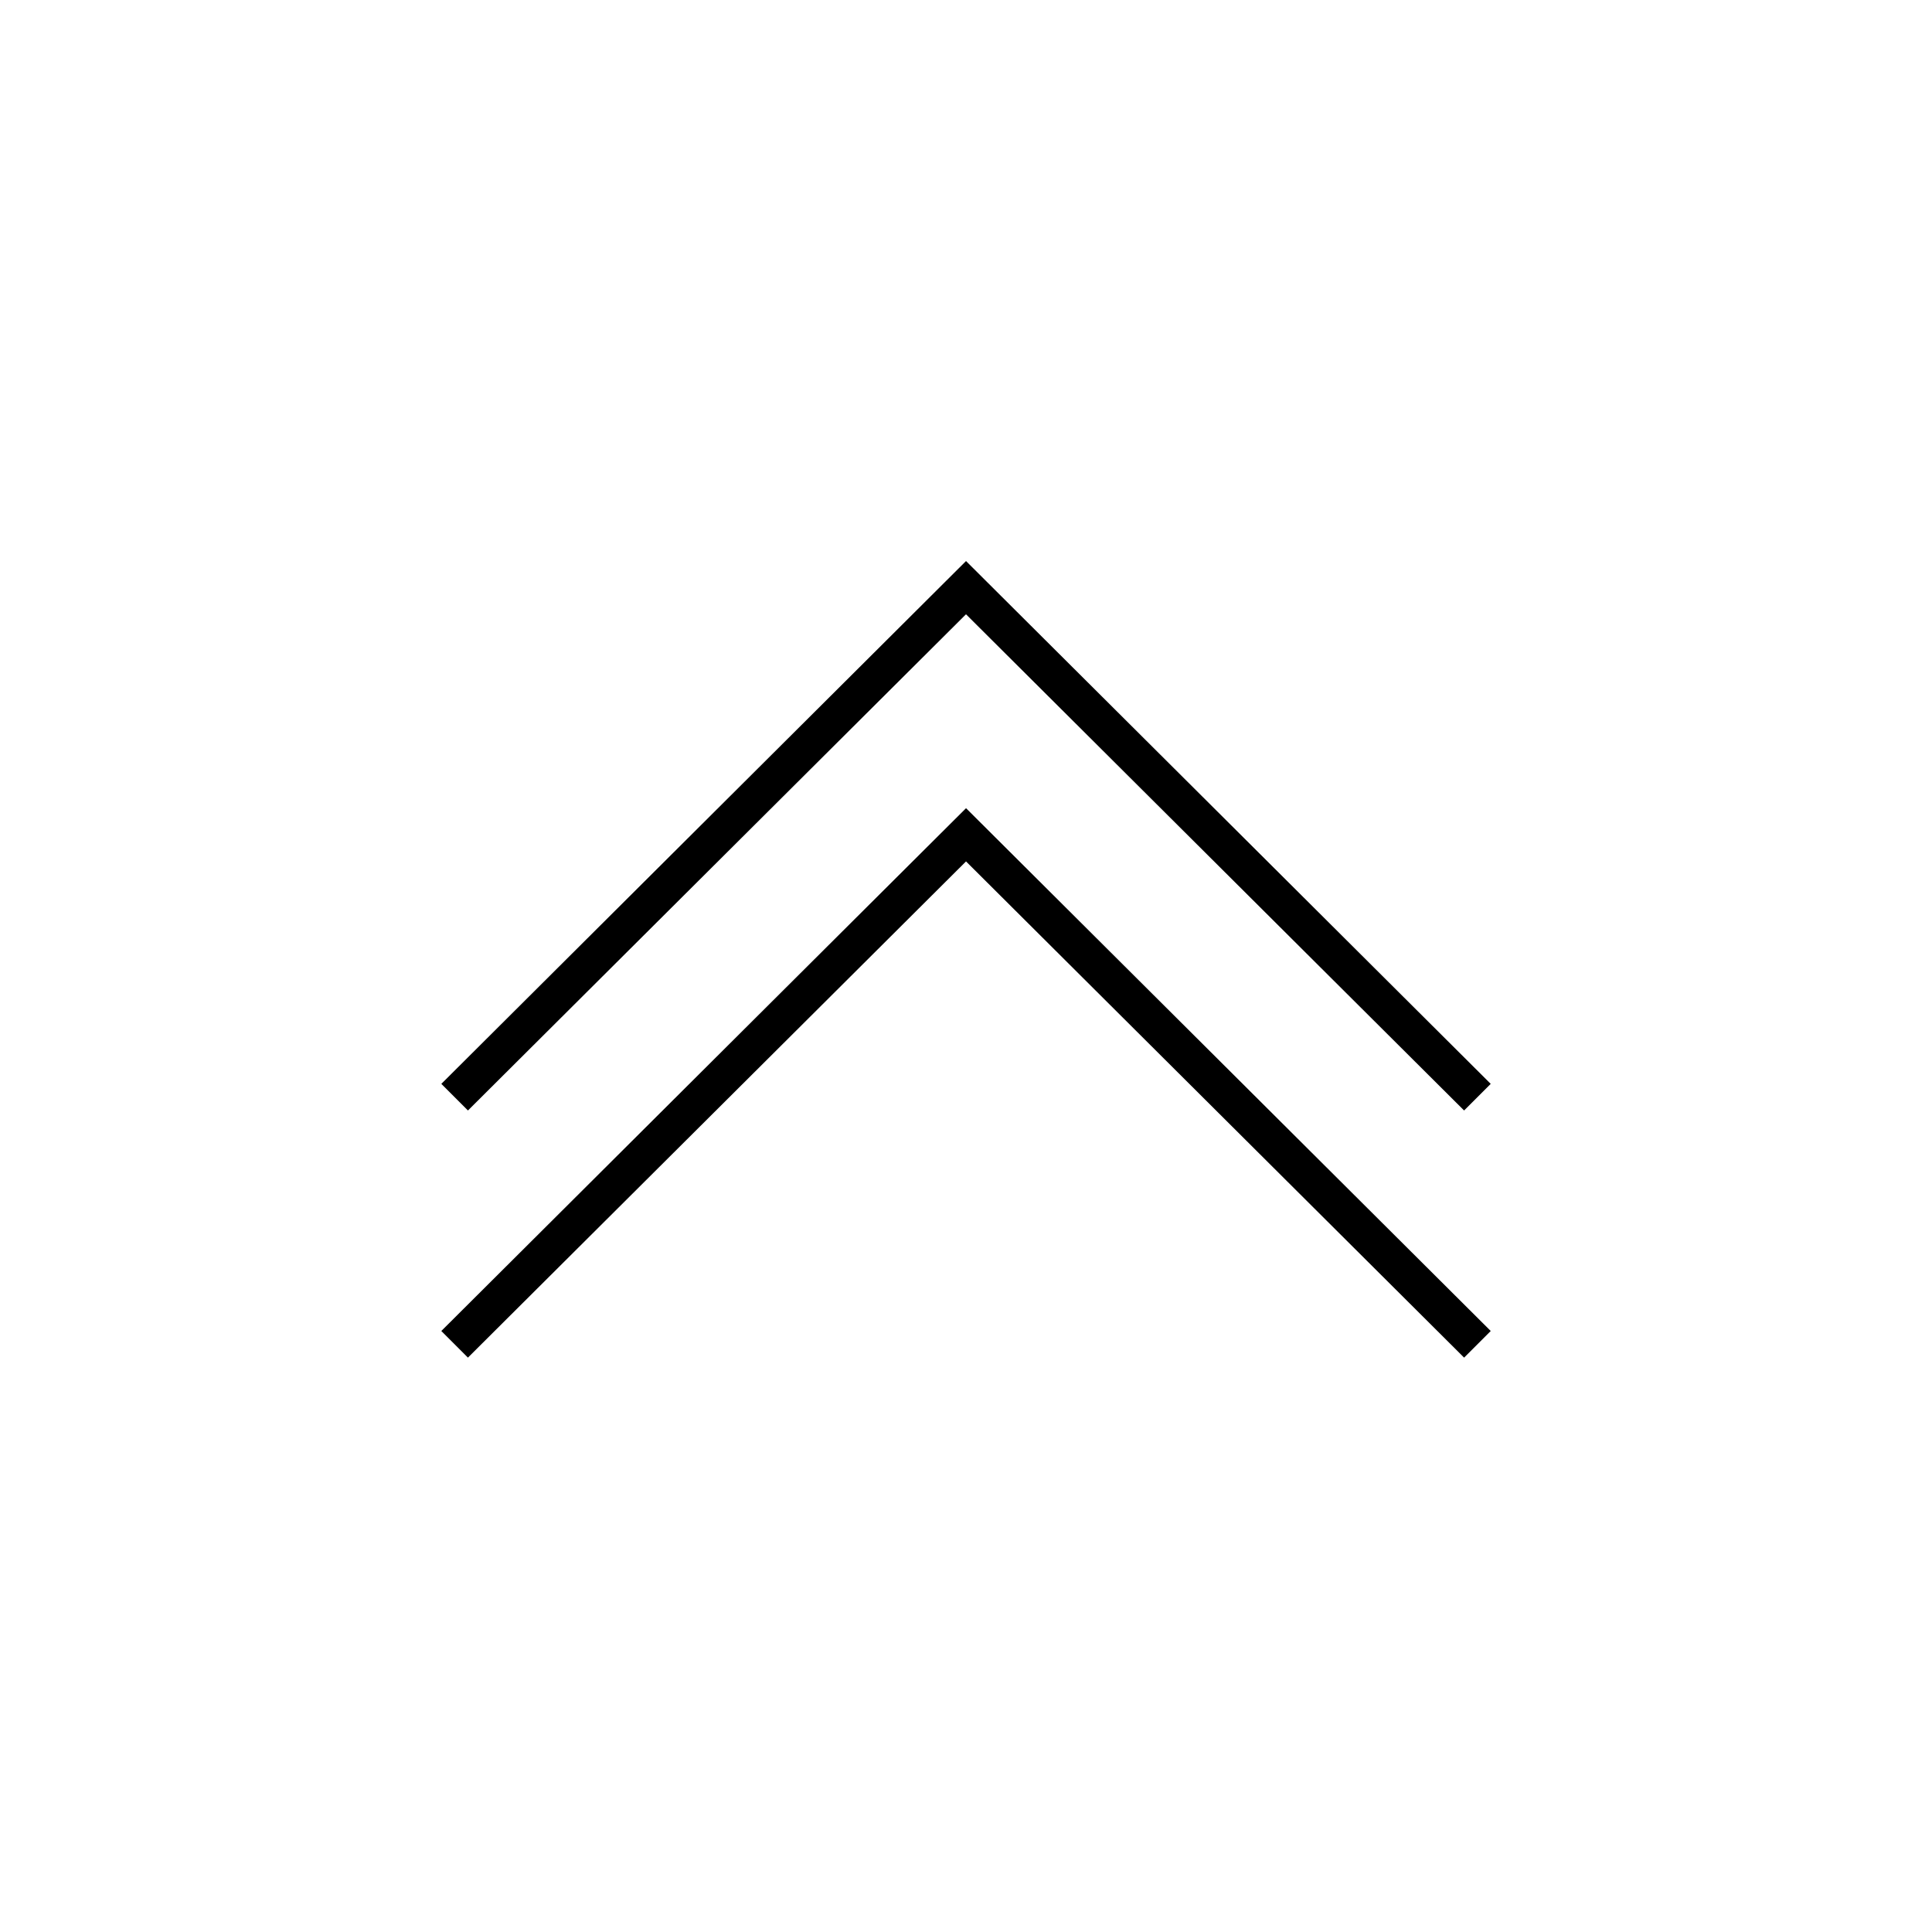 <?xml version="1.0" encoding="UTF-8"?>
<!-- Uploaded to: SVG Repo, www.svgrepo.com, Generator: SVG Repo Mixer Tools -->
<svg fill="#000000" width="800px" height="800px" version="1.1" viewBox="144 144 512 512" xmlns="http://www.w3.org/2000/svg">
 <g>
  <path d="m400 306.79 132 131.5 7.055-7.055-139.05-138.55-139.05 138.55 7.055 7.055z"/>
  <path d="m260.95 496.73 7.055 7.055 132-131.5 132 131.5 7.055-7.055-139.05-138.55z"/>
 </g>
</svg>
